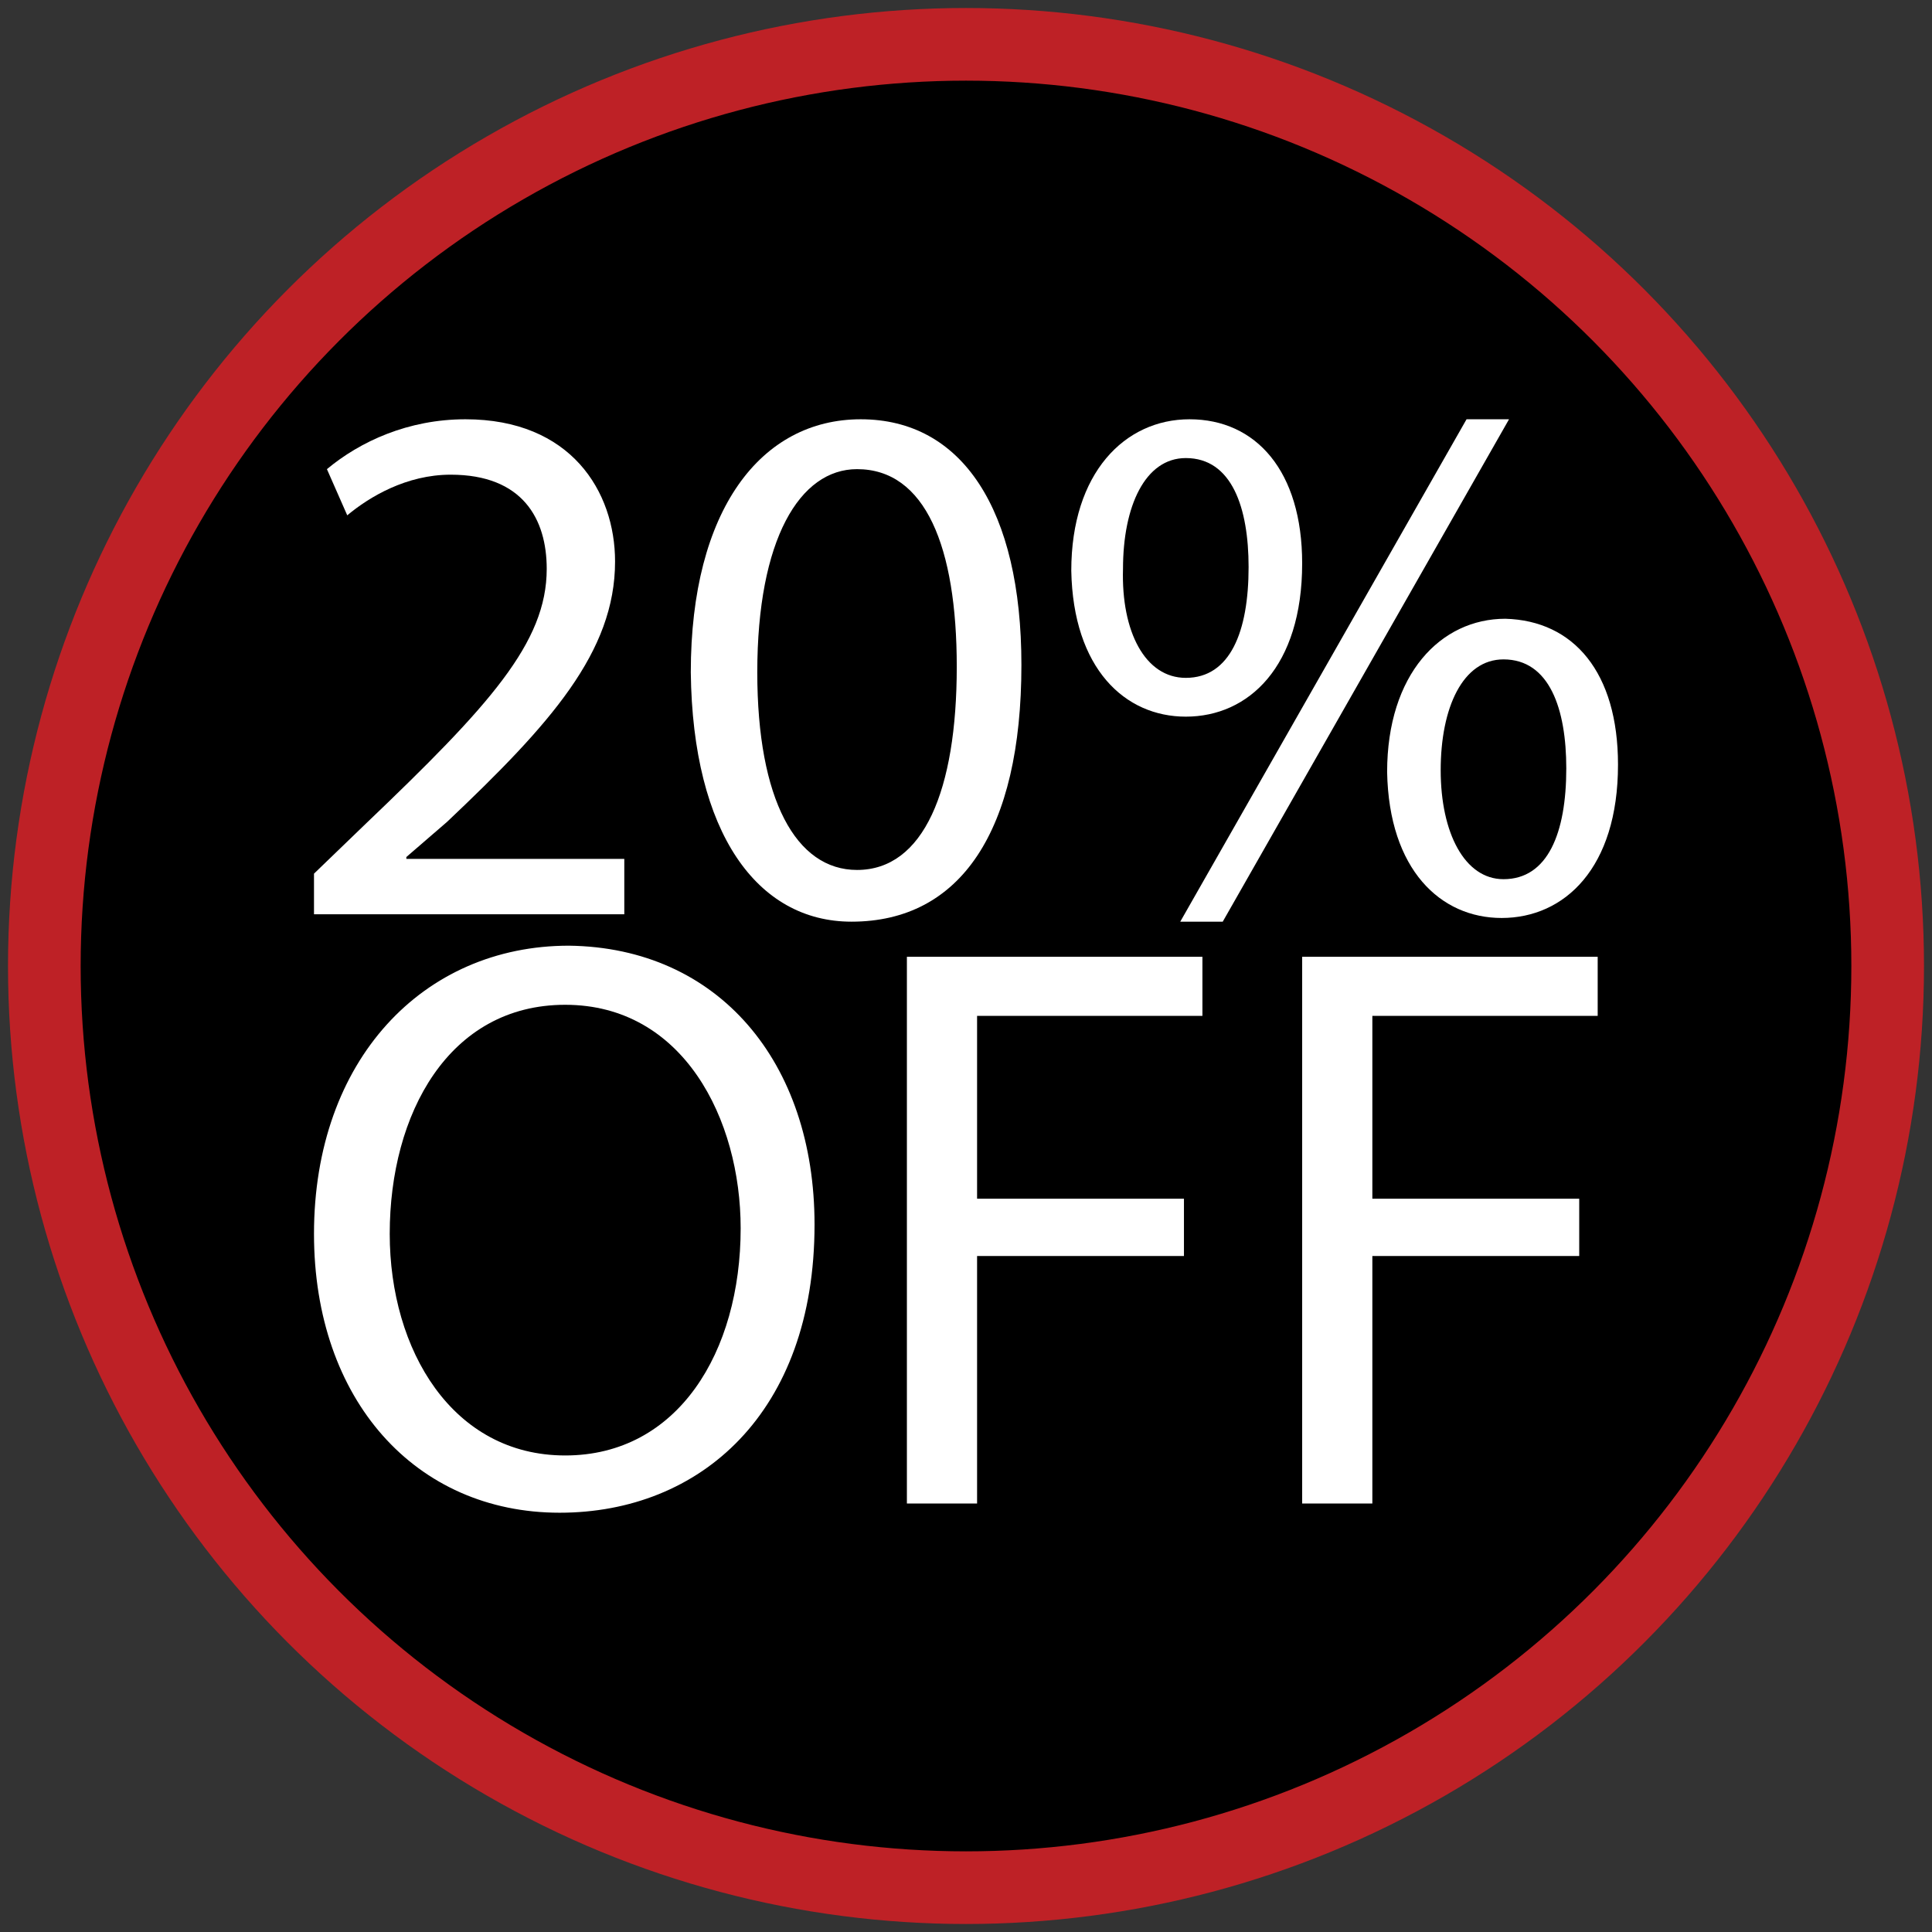 <?xml version="1.0" encoding="utf-8"?>
<!-- Generator: Adobe Illustrator 24.3.0, SVG Export Plug-In . SVG Version: 6.00 Build 0)  -->
<svg version="1.1" id="Capa_1" xmlns="http://www.w3.org/2000/svg" xmlns:xlink="http://www.w3.org/1999/xlink" x="0px" y="0px"
	 viewBox="0 0 104.6 104.6" style="enable-background:new 0 0 104.6 104.6;" xml:space="preserve">
<rect x="0" y="0" width="104.6" height="104.6" fill="#333333" stroke="none"/>
<style type="text/css">
	.st0{fill:#BE2126;stroke:#000000;stroke-width:3.933;stroke-miterlimit:10;}
	.st1{fill:#FFFFFF;}
	.st2{stroke:#BE2126;stroke-width:3.933;stroke-miterlimit:10;}
</style>
<g>
	<circle class="st2" cx="52.3" cy="52.3" r="49.9"/>
</g>
<g>
	<path class="st1" d="M17,49.5v-2.2l2.8-2.7c6.7-6.4,9.8-9.8,9.8-13.8c0-2.7-1.3-5.1-5.2-5.1c-2.4,0-4.4,1.2-5.6,2.2l-1.1-2.5
		c1.8-1.5,4.4-2.7,7.5-2.7c5.7,0,8.1,3.9,8.1,7.7c0,4.9-3.5,8.8-9.1,14.1L22,46.4v0.1h11.8v3H17z"/>
	<path class="st1" d="M55.3,36c0,9-3.3,13.9-9.2,13.9c-5.1,0-8.6-4.8-8.7-13.5c0-8.8,3.8-13.7,9.2-13.7C52.1,22.7,55.3,27.6,55.3,36
		z M41,36.4c0,6.9,2.1,10.7,5.4,10.7c3.6,0,5.4-4.3,5.4-11c0-6.5-1.7-10.7-5.4-10.7C43.3,25.4,41,29.2,41,36.4z"/>
	<path class="st1" d="M70.5,30.5c0,5.6-2.9,8.3-6.3,8.3c-3.3,0-6.1-2.6-6.2-7.9c0-5.3,2.9-8.2,6.4-8.2C68,22.7,70.5,25.5,70.5,30.5z
		 M60.8,30.8c-0.1,3.4,1.2,5.9,3.4,5.9c2.4,0,3.4-2.5,3.4-6c0-3.2-0.9-5.9-3.4-5.9C62,24.8,60.8,27.4,60.8,30.8z M63.9,49.9
		l15.5-27.2h2.3L66.2,49.9H63.9z M87.6,41.4c0,5.6-2.9,8.3-6.3,8.3c-3.3,0-6.1-2.6-6.2-7.9c0-5.3,2.9-8.3,6.4-8.3
		C85.2,33.6,87.6,36.4,87.6,41.4z M78,41.7c0,3.4,1.3,5.9,3.4,5.9c2.4,0,3.4-2.5,3.4-6c0-3.2-0.9-5.9-3.4-5.9
		C79.2,35.7,78,38.3,78,41.7z"/>
	<path class="st1" d="M44.1,66.3c0,10.2-6.2,15.6-13.8,15.6c-7.8,0-13.3-6.1-13.3-15.1c0-9.4,5.9-15.6,13.8-15.6
		C38.9,51.3,44.1,57.5,44.1,66.3z M21.1,66.8c0,6.3,3.4,12,9.5,12c6.1,0,9.5-5.6,9.5-12.3c0-5.9-3.1-12.1-9.5-12.1
		C24.3,54.4,21.1,60.3,21.1,66.8z"/>
	<path class="st1" d="M49.1,51.8h16V55H52.9v9.9h11.2V68H52.9v13.4h-3.8V51.8z"/>
	<path class="st1" d="M70.5,51.8h16V55H74.3v9.9h11.2V68H74.3v13.4h-3.8V51.8z"/>
</g>
</svg>
